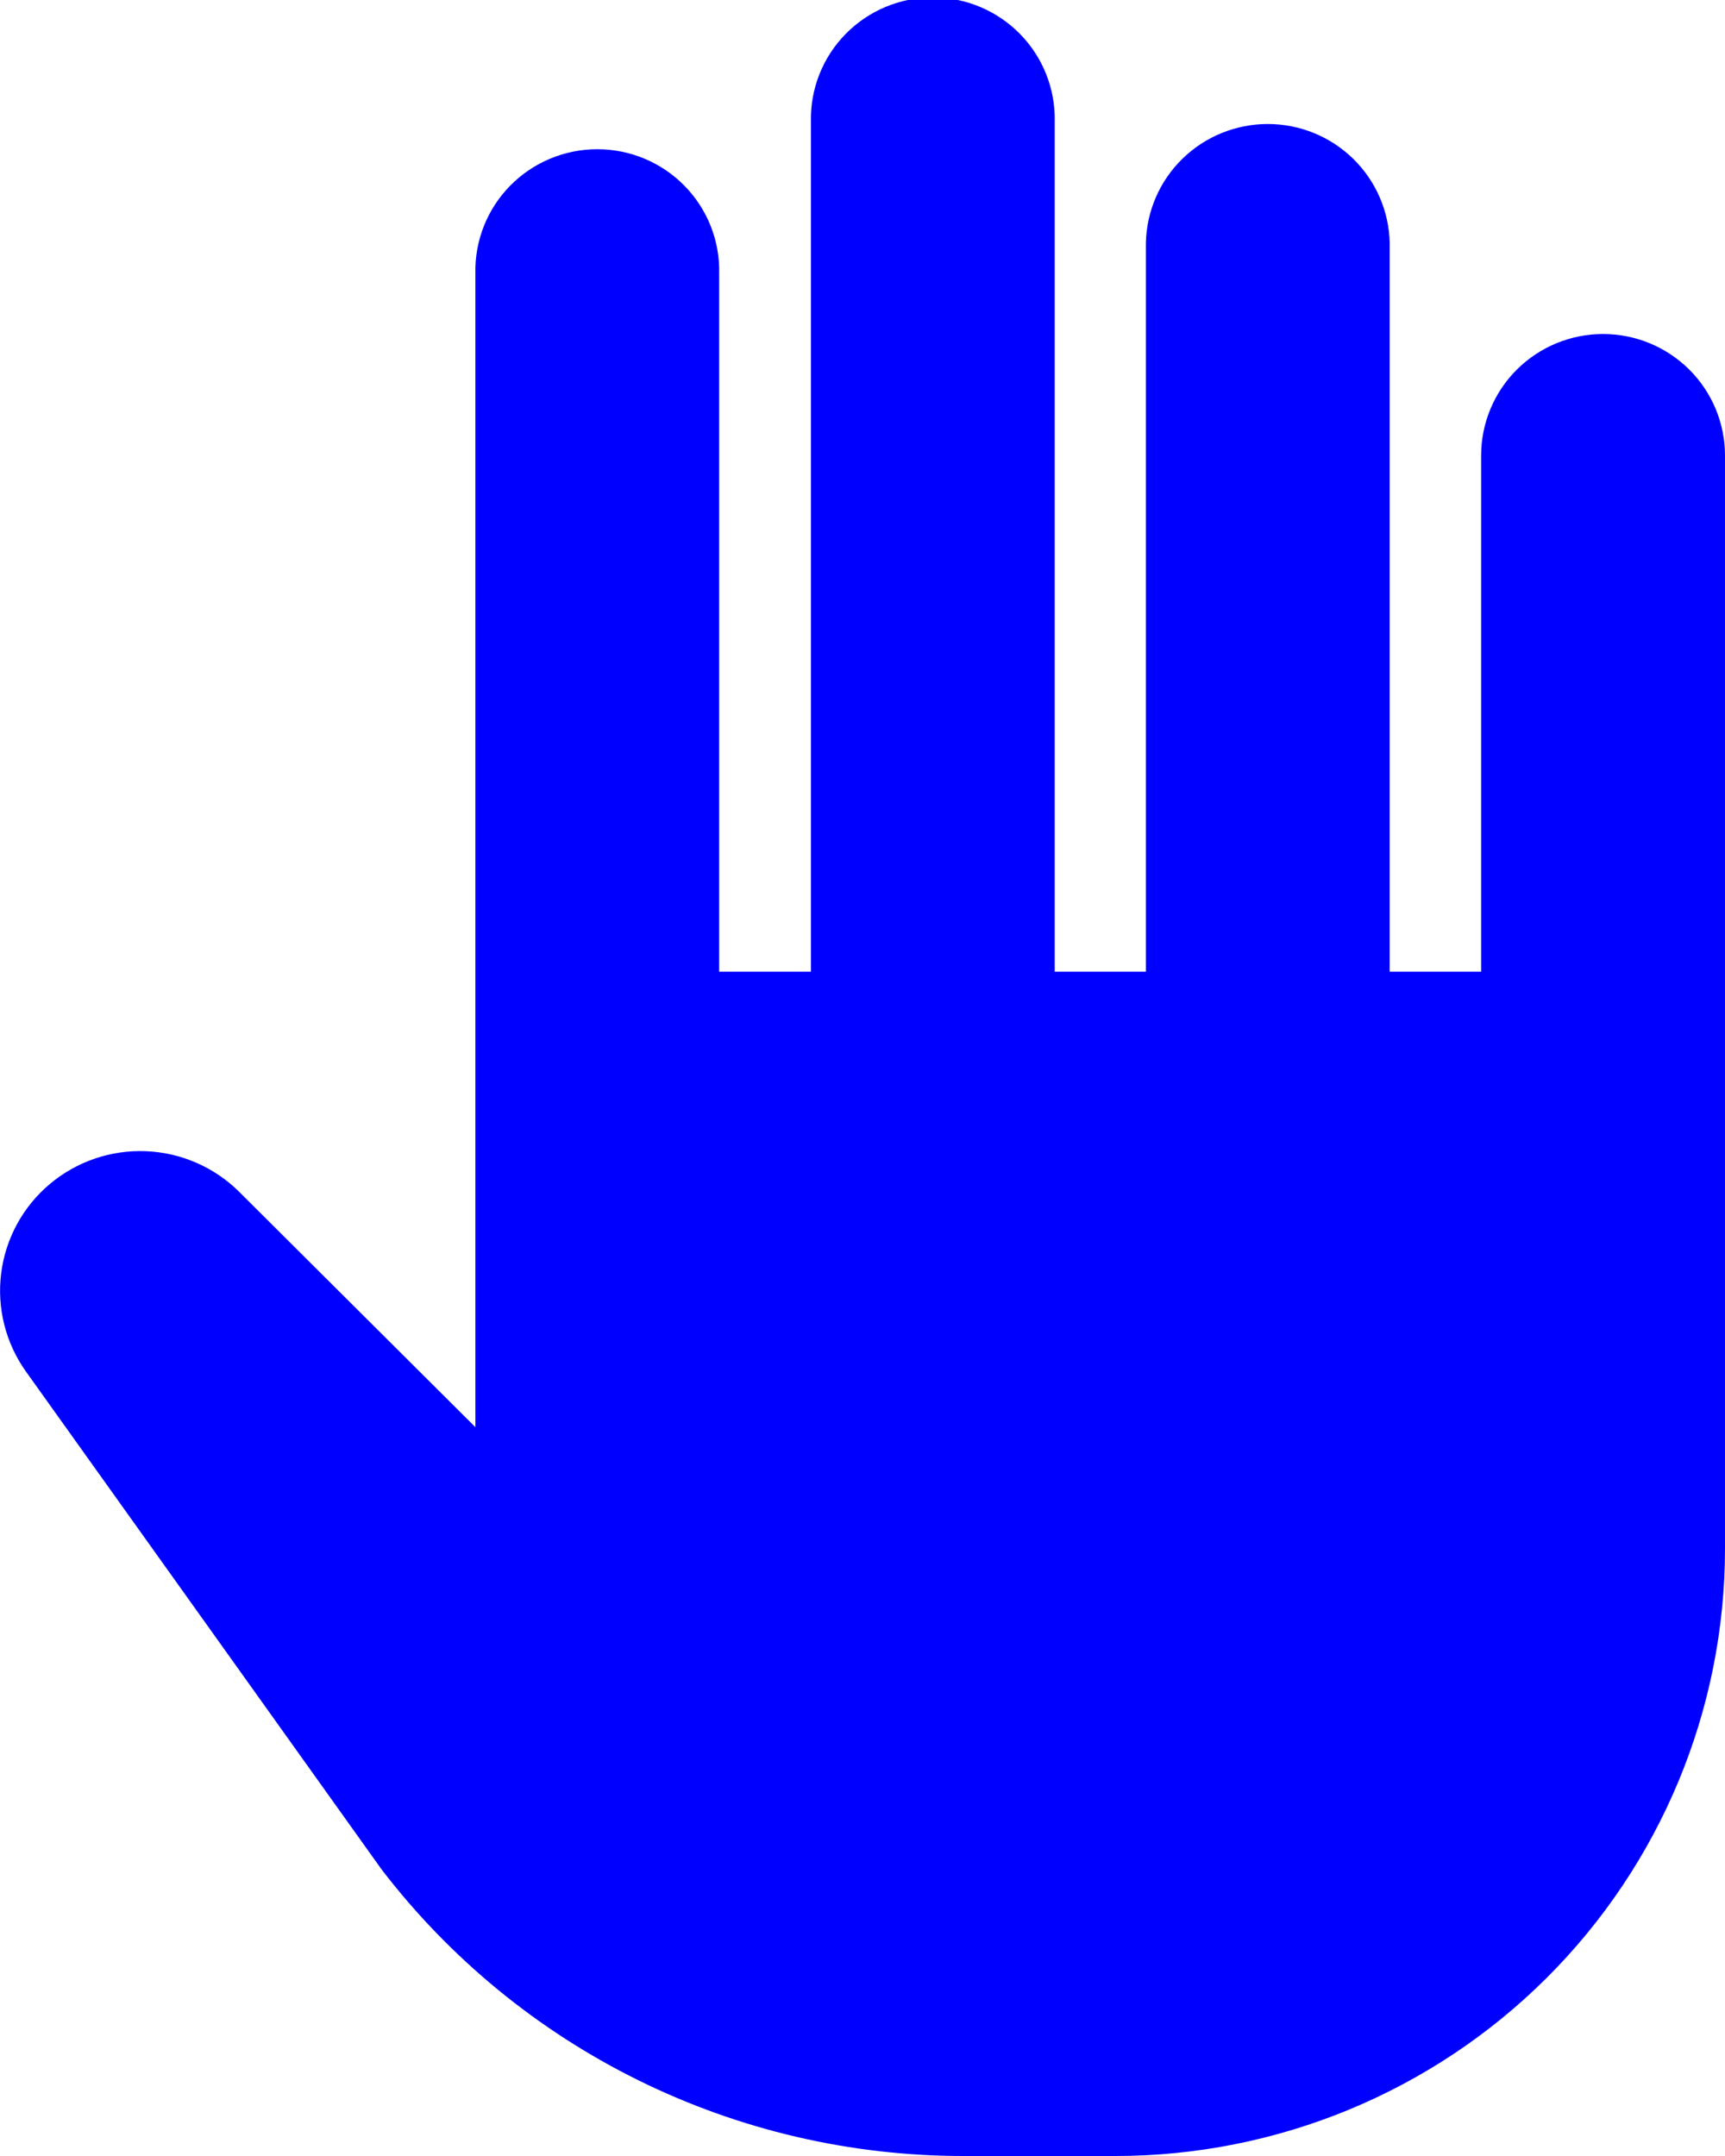 <svg width="144" height="180" viewBox="0 0 144 180" fill="none" xmlns="http://www.w3.org/2000/svg">
<path d="M39.685 119.152L19.969 99.506C17.893 97.443 15.116 96.231 12.186 96.111C9.257 95.991 6.389 96.971 4.151 98.858C1.912 100.744 0.466 103.399 0.098 106.297C-0.269 109.196 0.468 112.126 2.166 114.508L31.843 156.059C37.543 163.502 44.888 169.534 53.309 173.687C61.73 177.839 70.998 179.999 80.393 180H93.116C106.612 179.999 119.554 174.656 129.096 165.147C138.638 155.638 143.999 142.741 143.999 129.294V38.028C143.999 35.339 142.927 32.759 141.018 30.857C139.109 28.955 136.52 27.886 133.821 27.886C131.121 27.886 128.532 28.955 126.623 30.857C124.715 32.759 123.642 35.339 123.642 38.028V81.128H116.009V20.28C115.952 17.628 114.855 15.104 112.953 13.248C111.05 11.393 108.494 10.353 105.832 10.353C103.17 10.353 100.614 11.393 98.712 13.248C96.81 15.104 95.713 17.628 95.656 20.28V81.128H88.046V10.142C88.075 8.792 87.833 7.451 87.334 6.195C86.836 4.94 86.091 3.796 85.143 2.831C84.195 1.867 83.064 1.1 81.815 0.577C80.566 0.054 79.225 -0.216 77.87 -0.216C76.515 -0.216 75.174 0.054 73.924 0.577C72.676 1.1 71.544 1.867 70.596 2.831C69.648 3.796 68.903 4.94 68.405 6.195C67.907 7.451 67.665 8.792 67.694 10.142V81.128H60.037V22.815C60.066 21.465 59.824 20.124 59.325 18.868C58.827 17.613 58.082 16.469 57.134 15.505C56.186 14.54 55.055 13.773 53.806 13.25C52.557 12.727 51.215 12.457 49.861 12.457C48.506 12.457 47.164 12.727 45.916 13.25C44.667 13.773 43.535 14.54 42.587 15.505C41.639 16.469 40.895 17.613 40.396 18.868C39.898 20.124 39.656 21.465 39.685 22.815V119.152Z" fill="#0000FF"/>
</svg>
